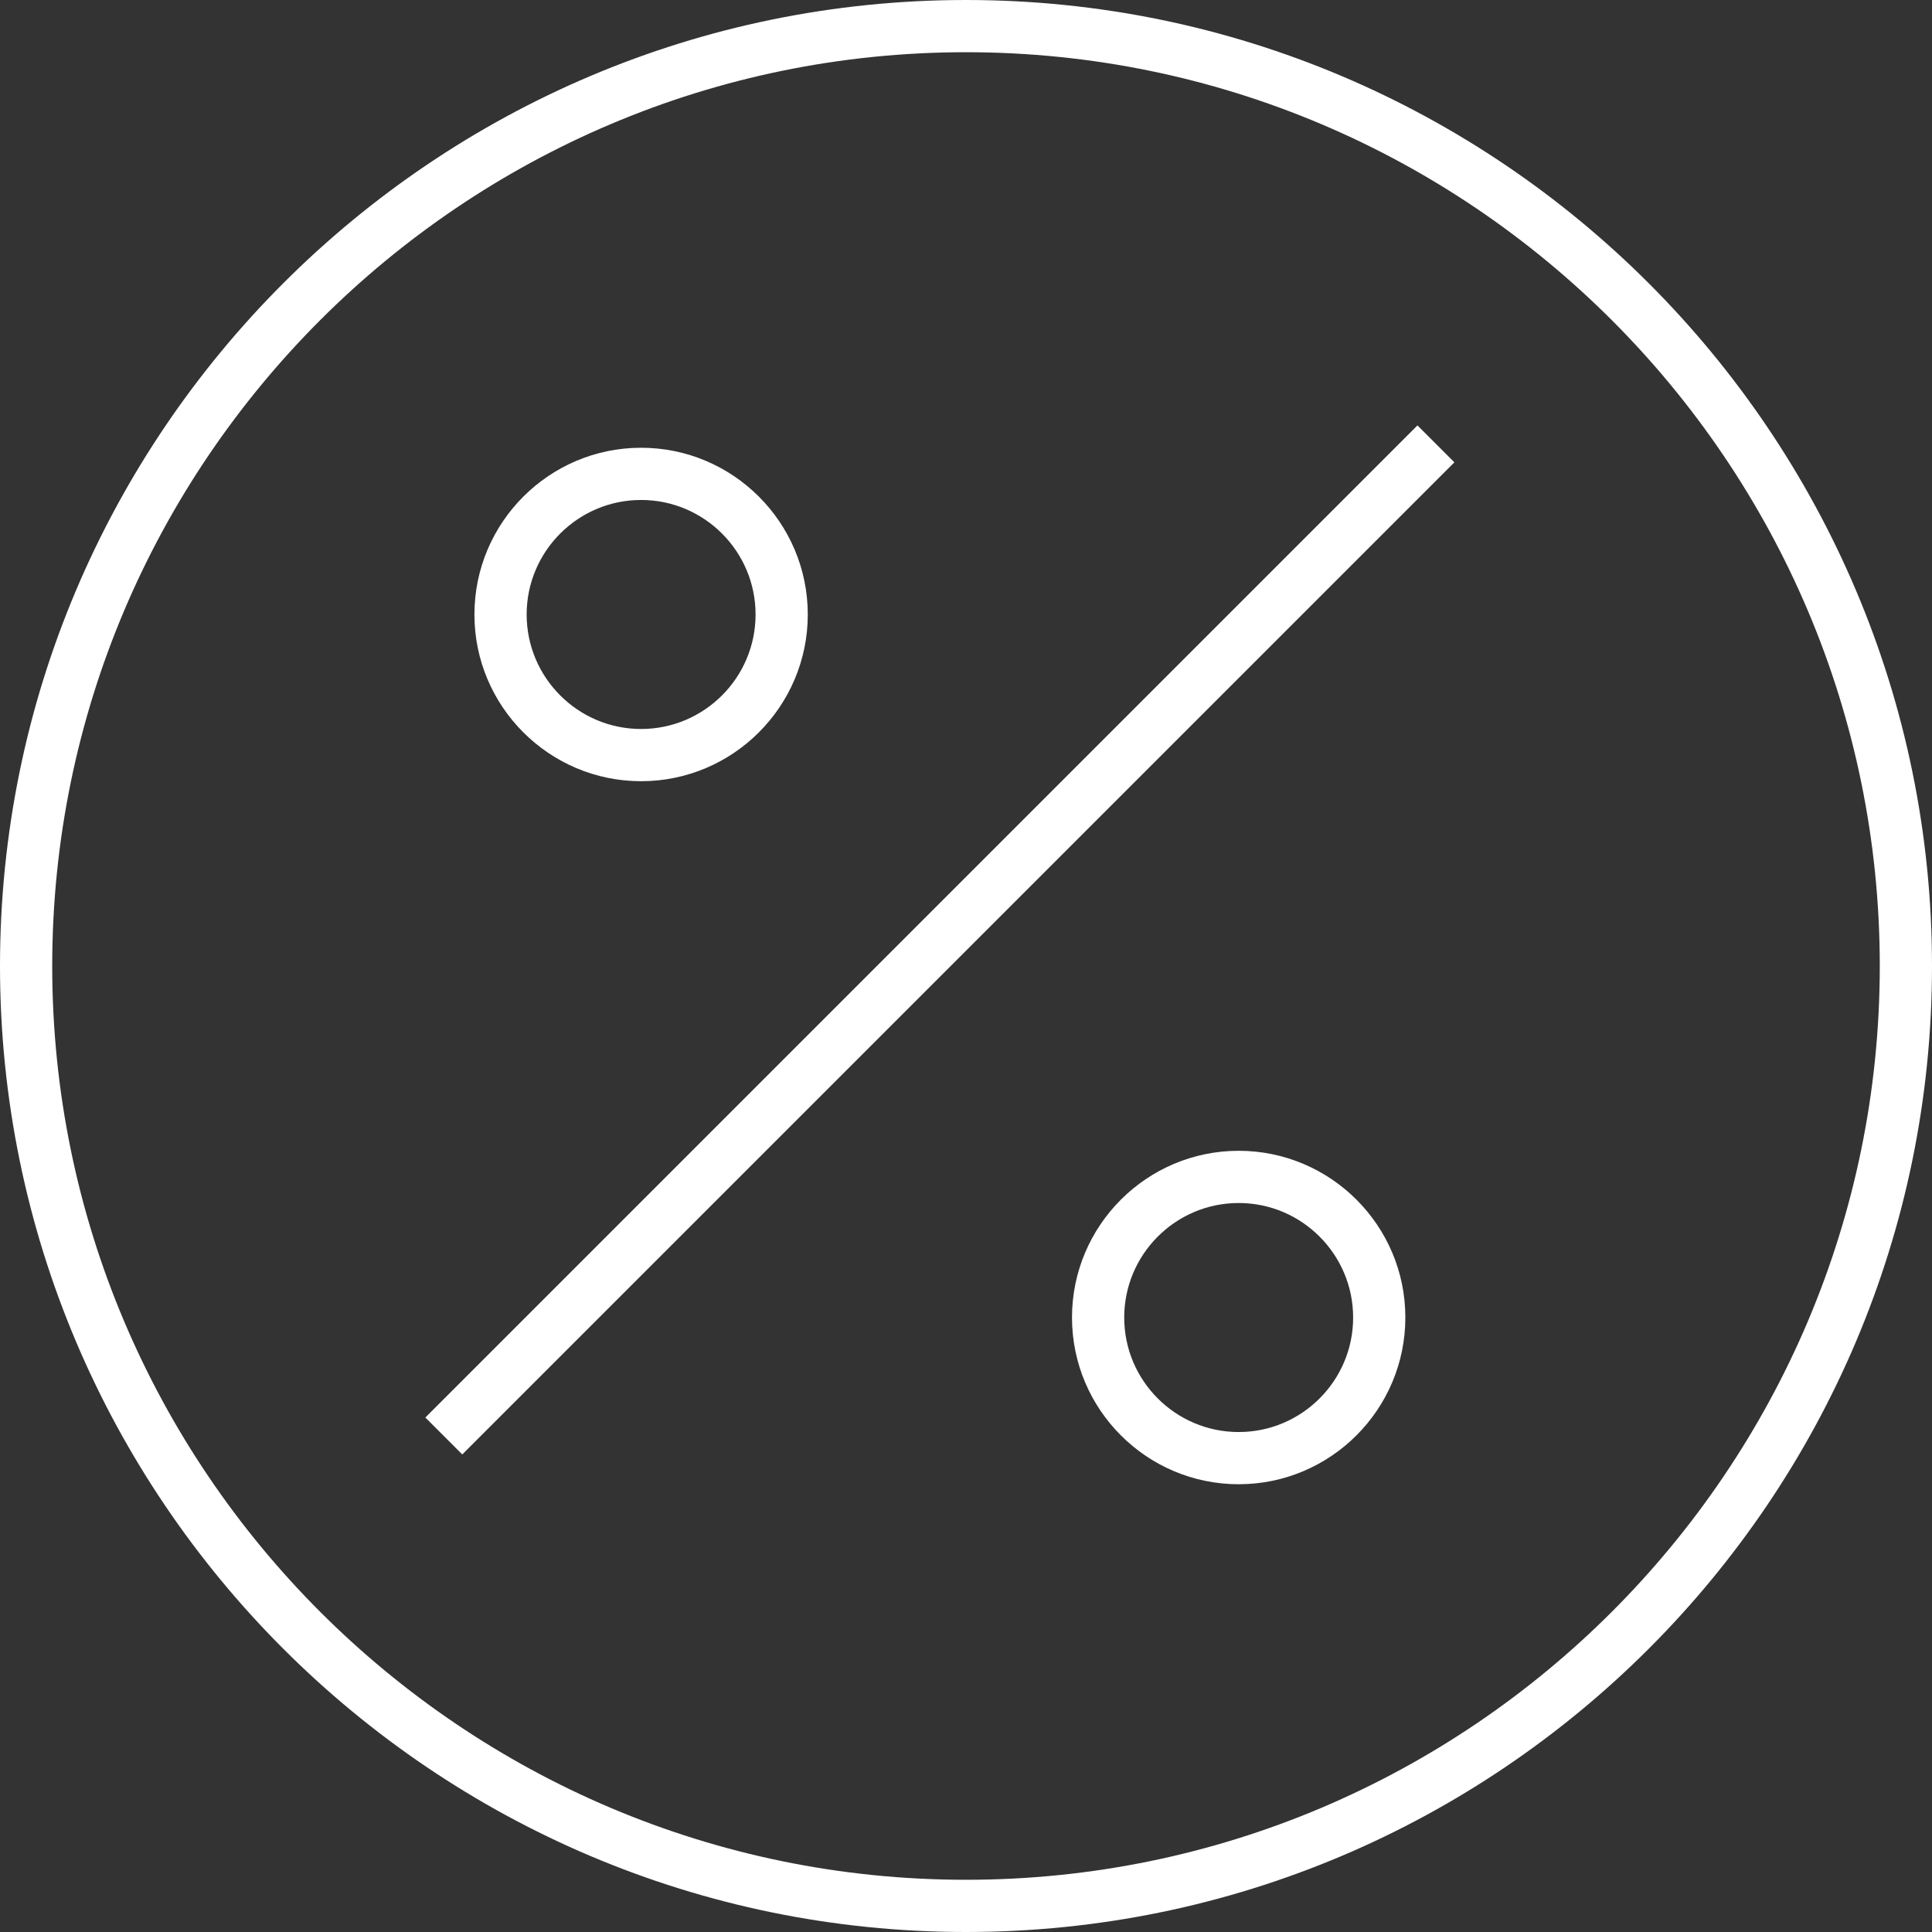 <?xml version="1.0"?>
<svg xmlns="http://www.w3.org/2000/svg" xmlns:xlink="http://www.w3.org/1999/xlink" version="1.1" id="Capa_1" x="0px" y="0px" width="512px" height="512px" viewBox="0 0 612 612" style="enable-background:new 0 0 612 612;" xml:space="preserve" class=""><rect x="0" y="0" width="612" height="612" fill="#333333" stroke="none"/><g><g>
	<g id="Shape_3">
		<g>
			<path d="M134.739,449.026l11.694,11.694L460.704,146.45l-11.694-11.694L134.739,449.026z M203.085,247.463     c29.111,0,52.797-23.686,52.797-52.814c0-29.127-23.686-52.814-52.797-52.814s-52.798,23.687-52.798,52.814     C150.271,223.777,173.974,247.463,203.085,247.463z M203.085,158.375c19.997,0,36.257,16.276,36.257,36.273     s-16.26,36.273-36.257,36.273c-19.998,0-36.257-16.276-36.257-36.273S183.087,158.375,203.085,158.375z M392.375,364.537     c-29.111,0-52.798,23.686-52.798,52.813s23.687,52.814,52.798,52.814s52.797-23.687,52.797-52.814     C445.188,388.223,421.486,364.537,392.375,364.537z M392.375,453.624c-19.998,0-36.257-16.275-36.257-36.273     c0-19.997,16.259-36.273,36.257-36.273c19.997,0,36.257,16.276,36.257,36.273C428.648,437.349,412.372,453.624,392.375,453.624z      M306,0C137.27,0,0,137.27,0,306c0,168.73,137.27,306,306,306c168.73,0,306-137.27,306-306C612,137.27,474.73,0,306,0z      M306,595.459C146.4,595.459,16.541,465.6,16.541,306S146.4,16.541,306,16.541S595.459,146.4,595.459,306     S465.6,595.459,306,595.459z" data-original="#000000" class="active-path" data-old_color="#000000" fill="#FFFFFF"/>
		</g>
	</g>
</g></g> </svg>
